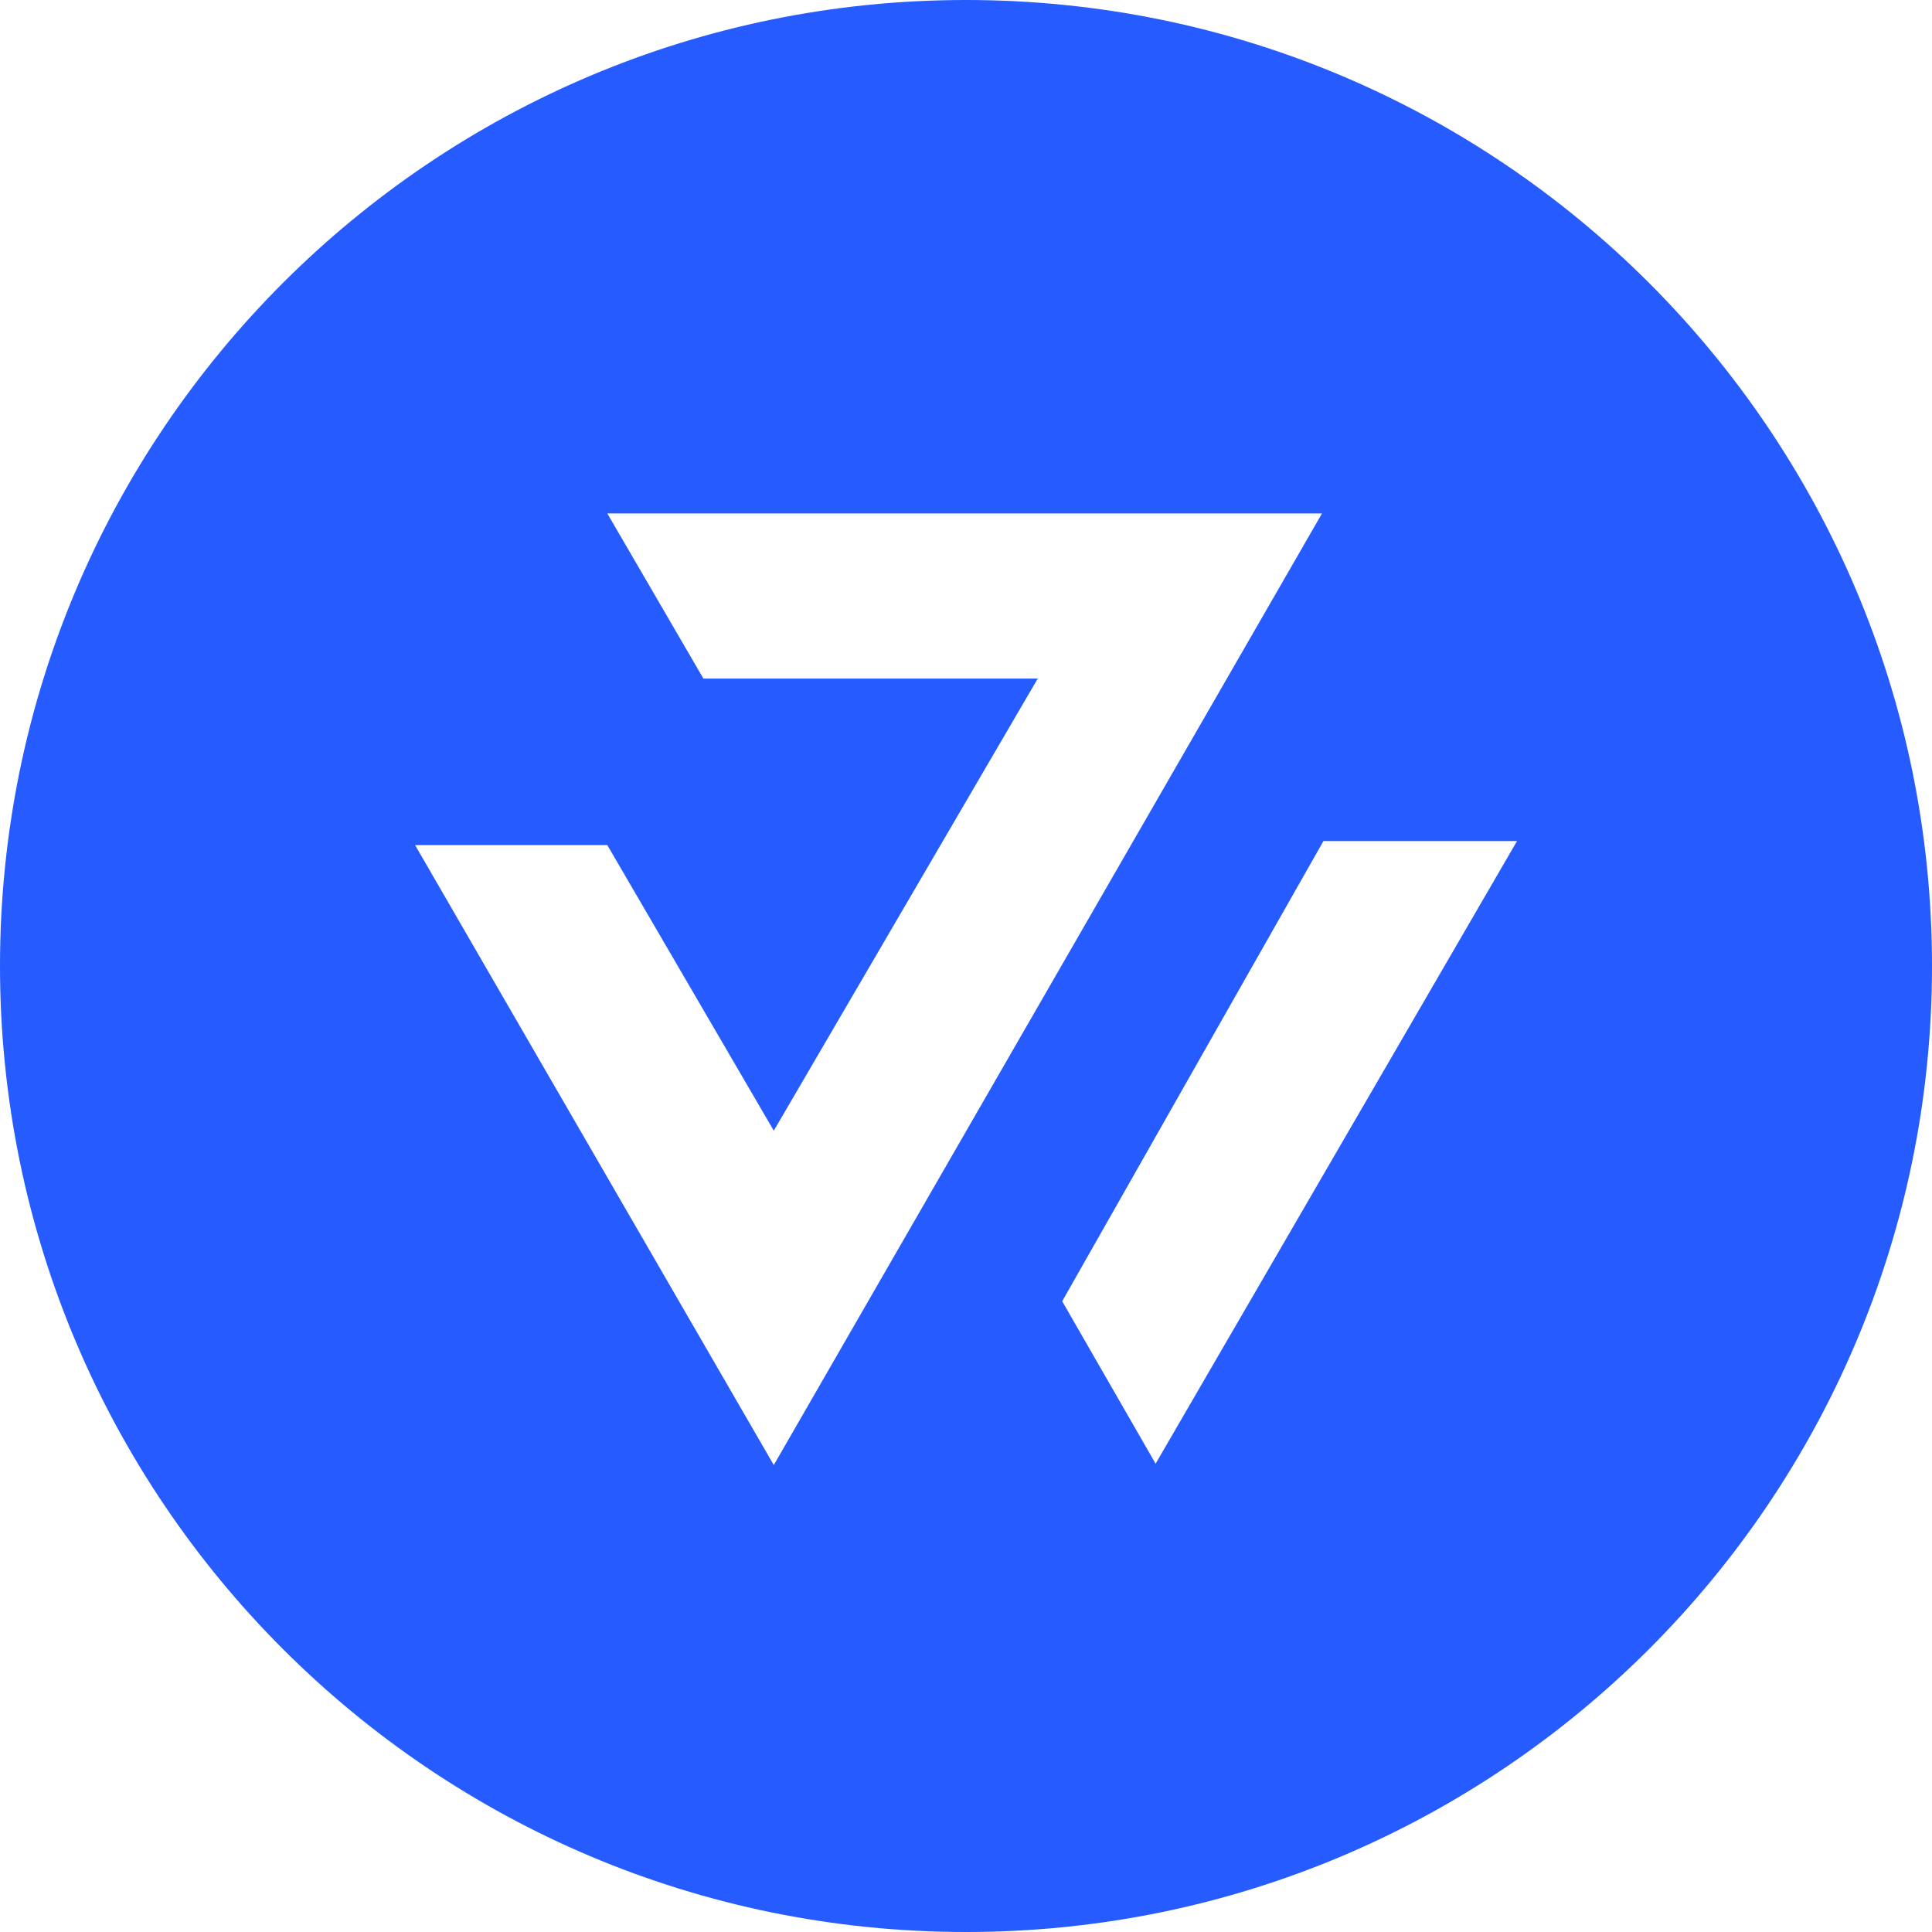 <svg width="96" height="96" viewBox="0 0 96 96" fill="none" xmlns="http://www.w3.org/2000/svg">
<path fill-rule="evenodd" clip-rule="evenodd" d="M48 96C74.51 96 96 74.51 96 48C96 21.49 74.51 0 48 0C21.49 0 0 21.49 0 48C0 74.51 21.49 96 48 96ZM30.176 41.991H20.625L38.449 72.797L65.69 25.512H30.176L34.952 33.718H51.565L38.449 56.183L30.176 41.991ZM75.38 41.791H65.761L52.78 64.659L57.421 72.73L75.38 41.791Z" fill="#265CFF"/>
</svg>
